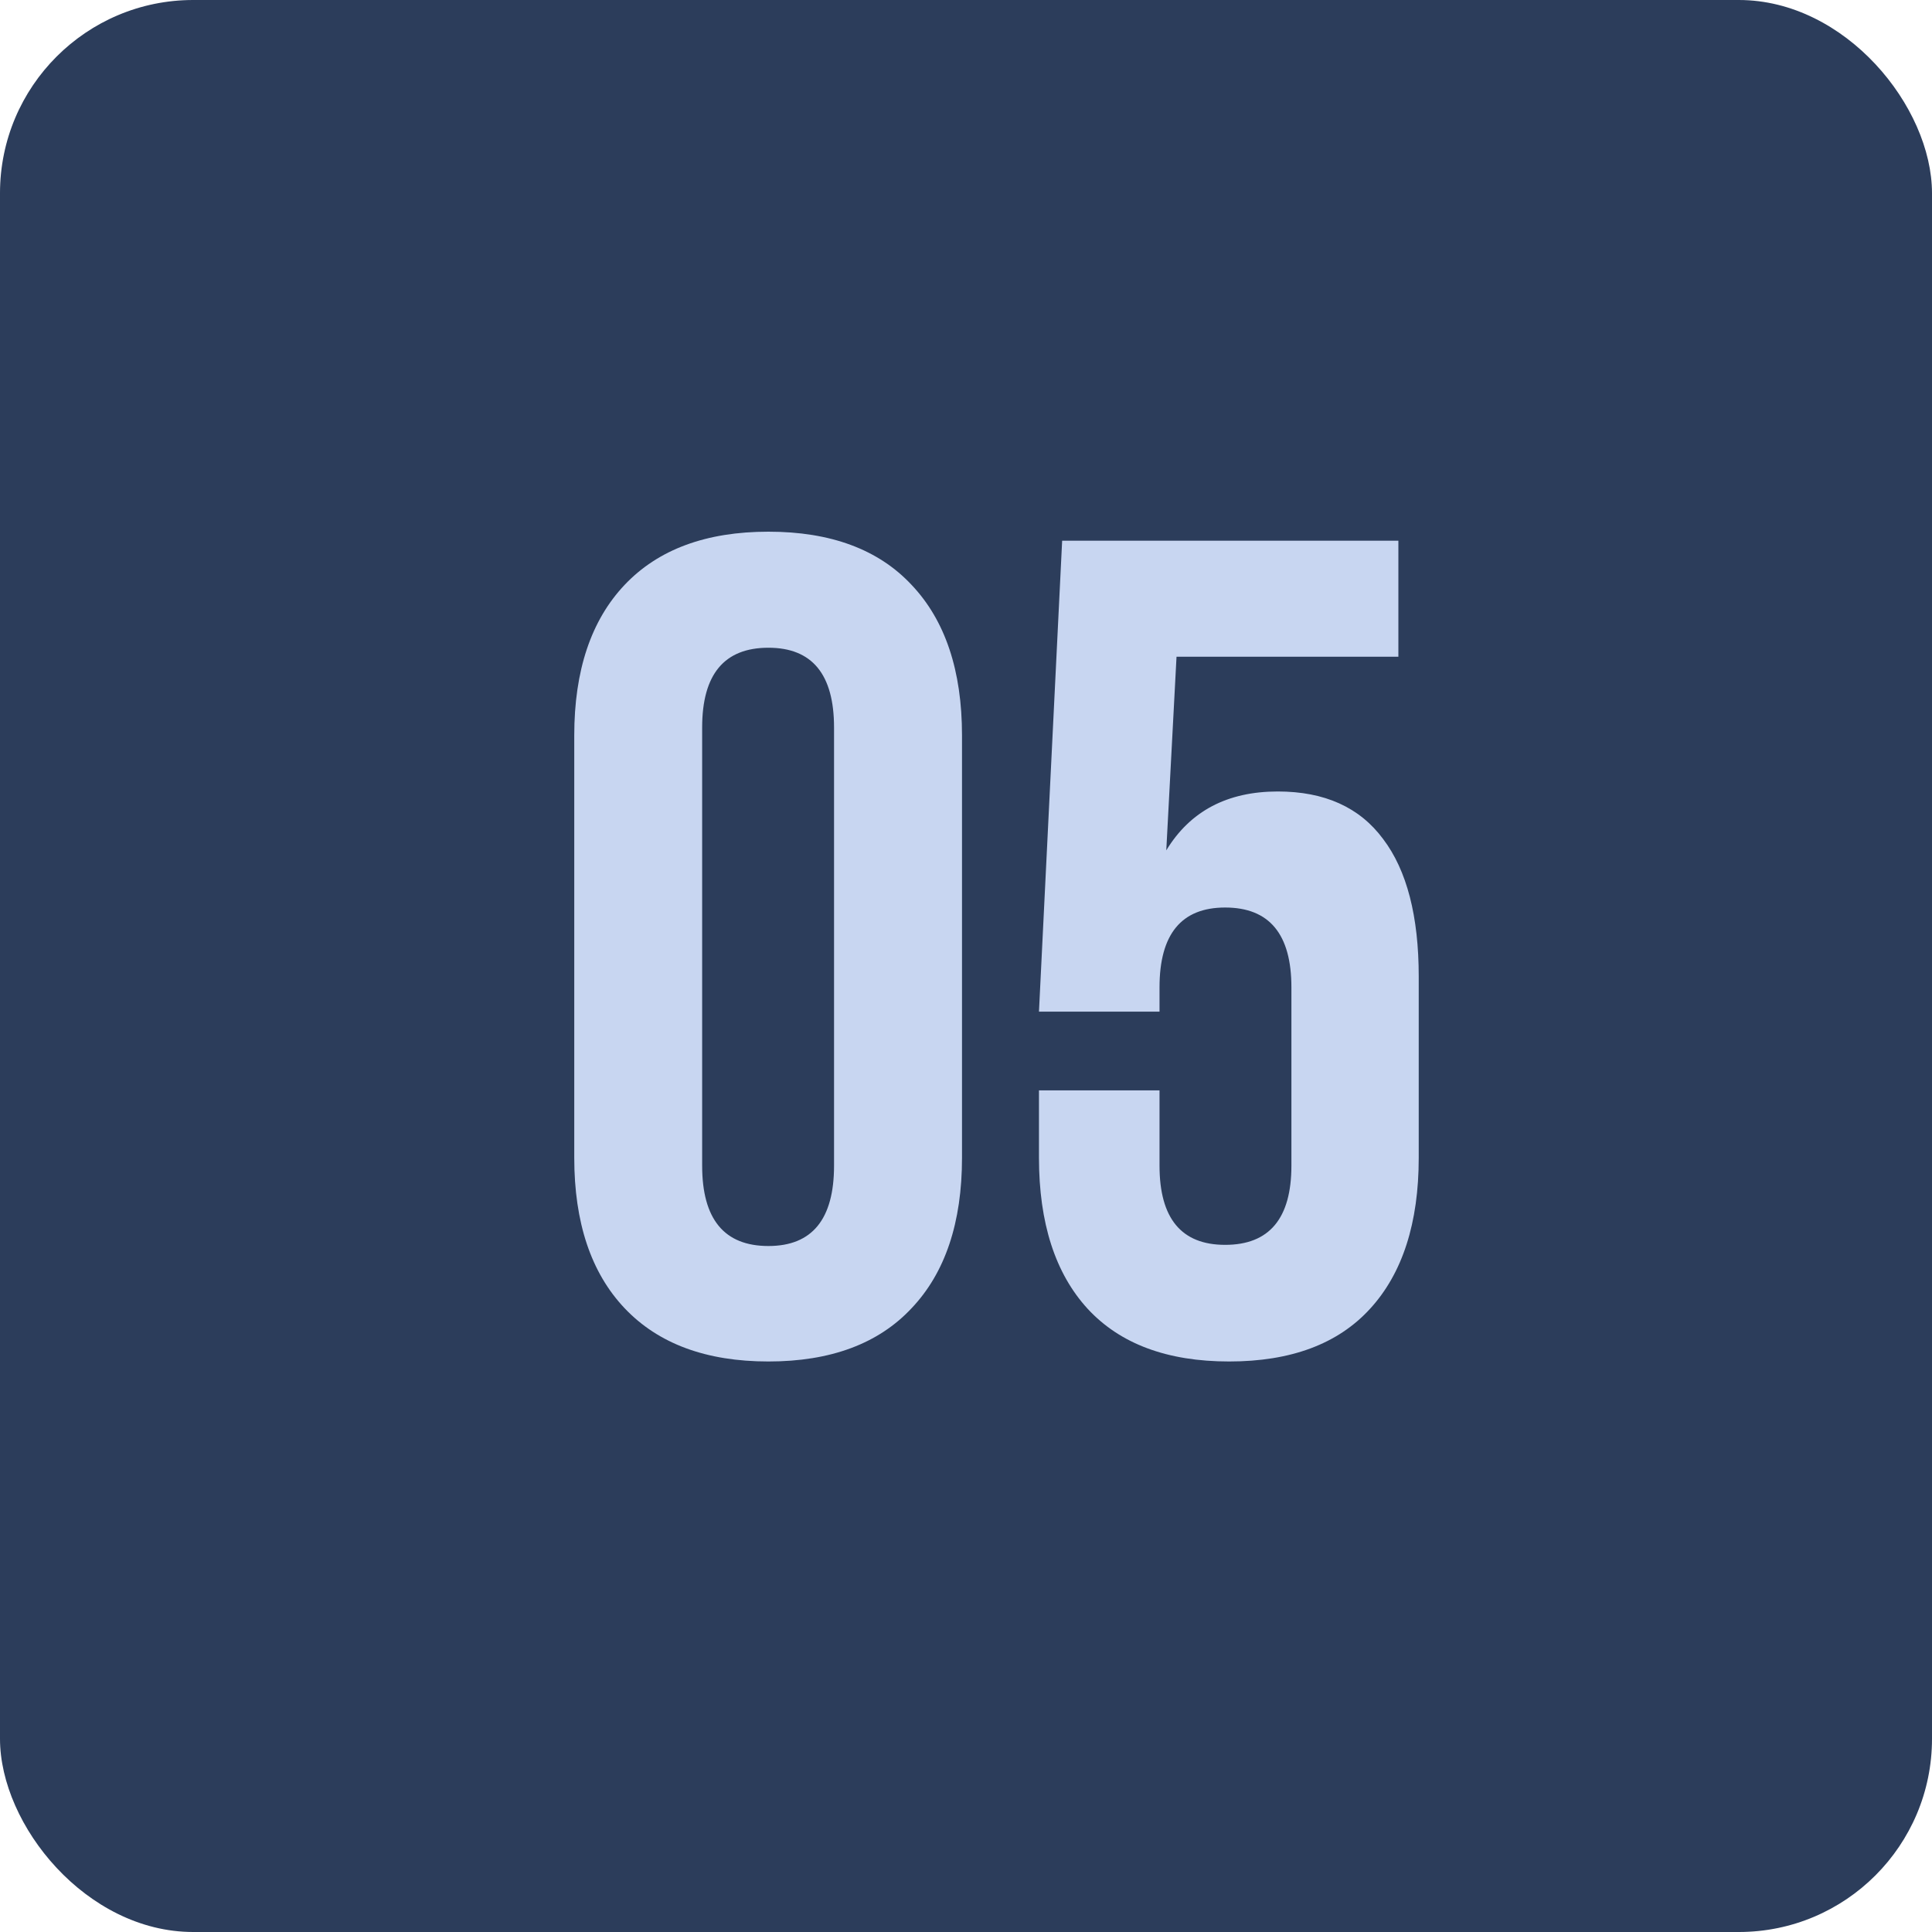 <?xml version="1.0" encoding="UTF-8"?> <svg xmlns="http://www.w3.org/2000/svg" width="30" height="30" viewBox="0 0 30 30" fill="none"><rect width="30" height="30" rx="3" fill="#2C3D5B"></rect><path d="M8.917 17.977V11.42C8.917 10.412 9.178 9.633 9.699 9.082C10.221 8.531 10.965 8.256 11.932 8.256C12.898 8.256 13.64 8.531 14.155 9.082C14.677 9.633 14.938 10.412 14.938 11.42V17.977C14.938 18.984 14.677 19.764 14.155 20.314C13.64 20.865 12.898 21.141 11.932 21.141C10.965 21.141 10.221 20.865 9.699 20.314C9.178 19.764 8.917 18.984 8.917 17.977ZM10.903 18.1C10.903 18.932 11.246 19.348 11.932 19.348C12.611 19.348 12.951 18.932 12.951 18.1V11.297C12.951 10.471 12.611 10.058 11.932 10.058C11.246 10.058 10.903 10.471 10.903 11.297V18.1ZM16.133 17.977V16.931H18.005V18.1C18.005 18.92 18.345 19.33 19.024 19.33C19.71 19.33 20.053 18.92 20.053 18.1V15.331C20.053 14.505 19.71 14.092 19.024 14.092C18.345 14.092 18.005 14.505 18.005 15.331V15.709H16.133L16.493 8.396H21.714V10.198H18.269L18.11 13.204C18.48 12.595 19.057 12.29 19.842 12.29C20.568 12.29 21.113 12.536 21.477 13.028C21.846 13.515 22.03 14.227 22.03 15.164V17.977C22.03 18.99 21.778 19.773 21.274 20.323C20.776 20.868 20.047 21.141 19.086 21.141C18.125 21.141 17.393 20.868 16.889 20.323C16.385 19.773 16.133 18.99 16.133 17.977Z" fill="#C8D6F1"></path></svg> 